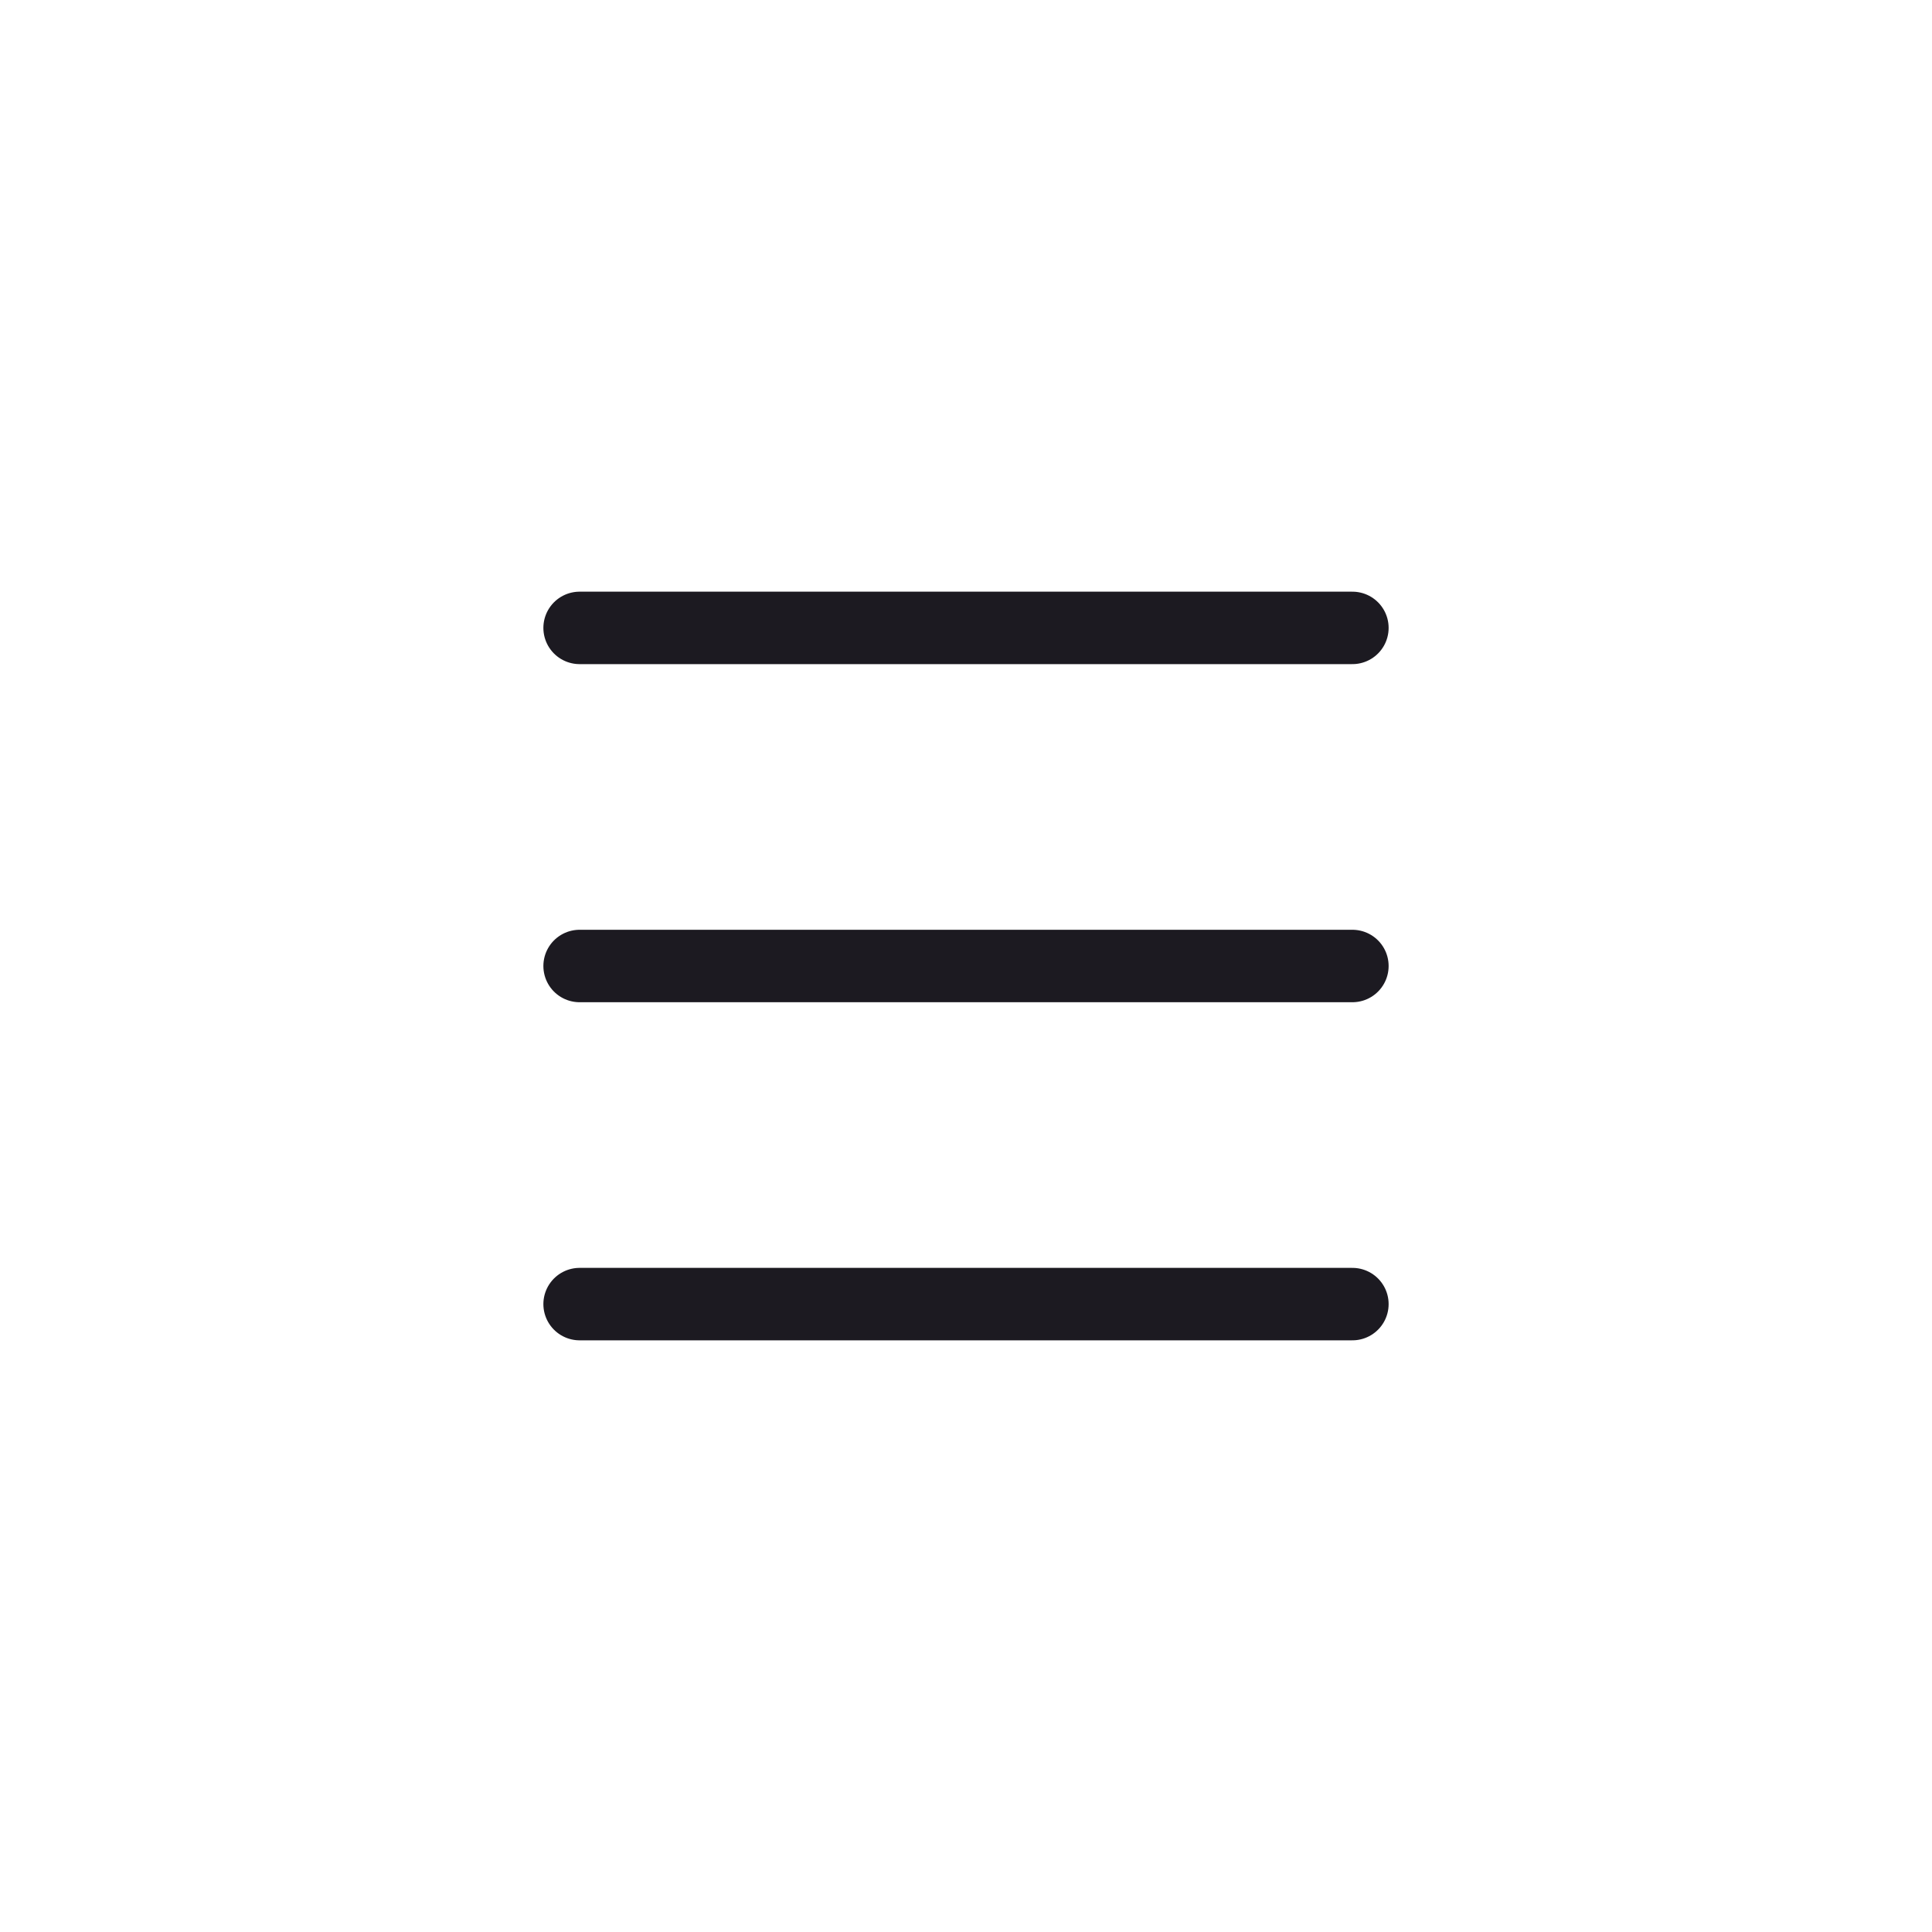 <svg width="40" height="40" viewBox="0 0 40 40" fill="none" xmlns="http://www.w3.org/2000/svg">
<g clip-path="url(#clip0_438_5277)">
<path d="M12 13H28" stroke="#1C1A21" stroke-width="1.5" stroke-linecap="round" stroke-linejoin="round"/>
<path d="M12 20H28" stroke="#1C1A21" stroke-width="1.5" stroke-linecap="round" stroke-linejoin="round"/>
<path d="M12 27H28" stroke="#1C1A21" stroke-width="1.5" stroke-linecap="round" stroke-linejoin="round"/>
</g>
<defs>
<clipPath id="clip0_438_5277">
<rect width="40" height="40" fill="white"/>
</clipPath>
</defs>
</svg>
